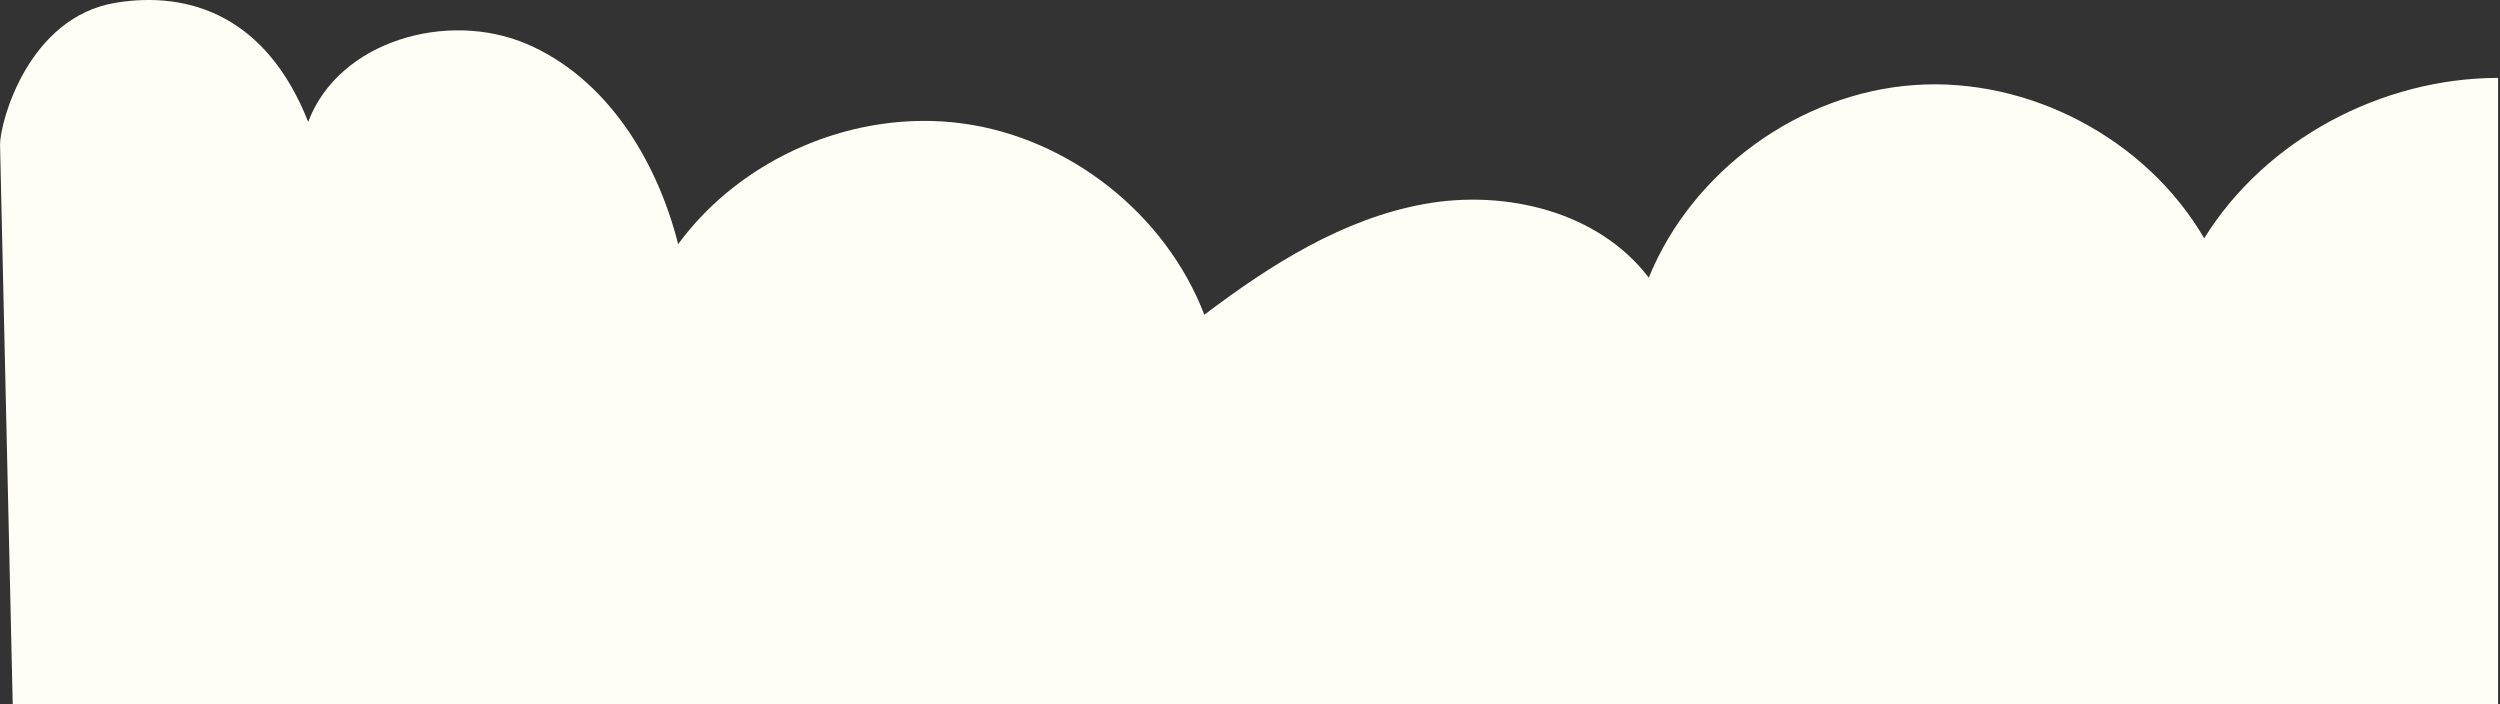<?xml version="1.0" encoding="UTF-8"?> <svg xmlns="http://www.w3.org/2000/svg" width="898" height="253" viewBox="0 0 898 253" fill="none"><rect x="0" y="0" width="898" height="253" fill="#333333" stroke="none"/><path d="M0 52.141C0 43.551 10.28 6.091 41.63 0.981C68.28 -3.369 95.82 6.021 110.7 43.781C121.66 14.671 160.75 3.561 189.33 15.841C217.9 28.121 235.98 57.531 243.59 87.691C266.55 56.441 307.18 39.171 345.62 44.331C384.05 49.491 418.69 76.861 432.6 113.061C456.34 95.091 482.33 78.591 511.62 73.281C540.91 67.971 574.22 76.041 592.24 99.741C607.82 61.411 646.32 33.481 687.59 30.551C728.86 27.621 770.91 49.851 791.75 85.601C813.86 49.981 855.59 28.031 897.31 27.981V252.921H4.57L0.02 52.131L0 52.141Z" fill="#FFFEF6"></path></svg> 